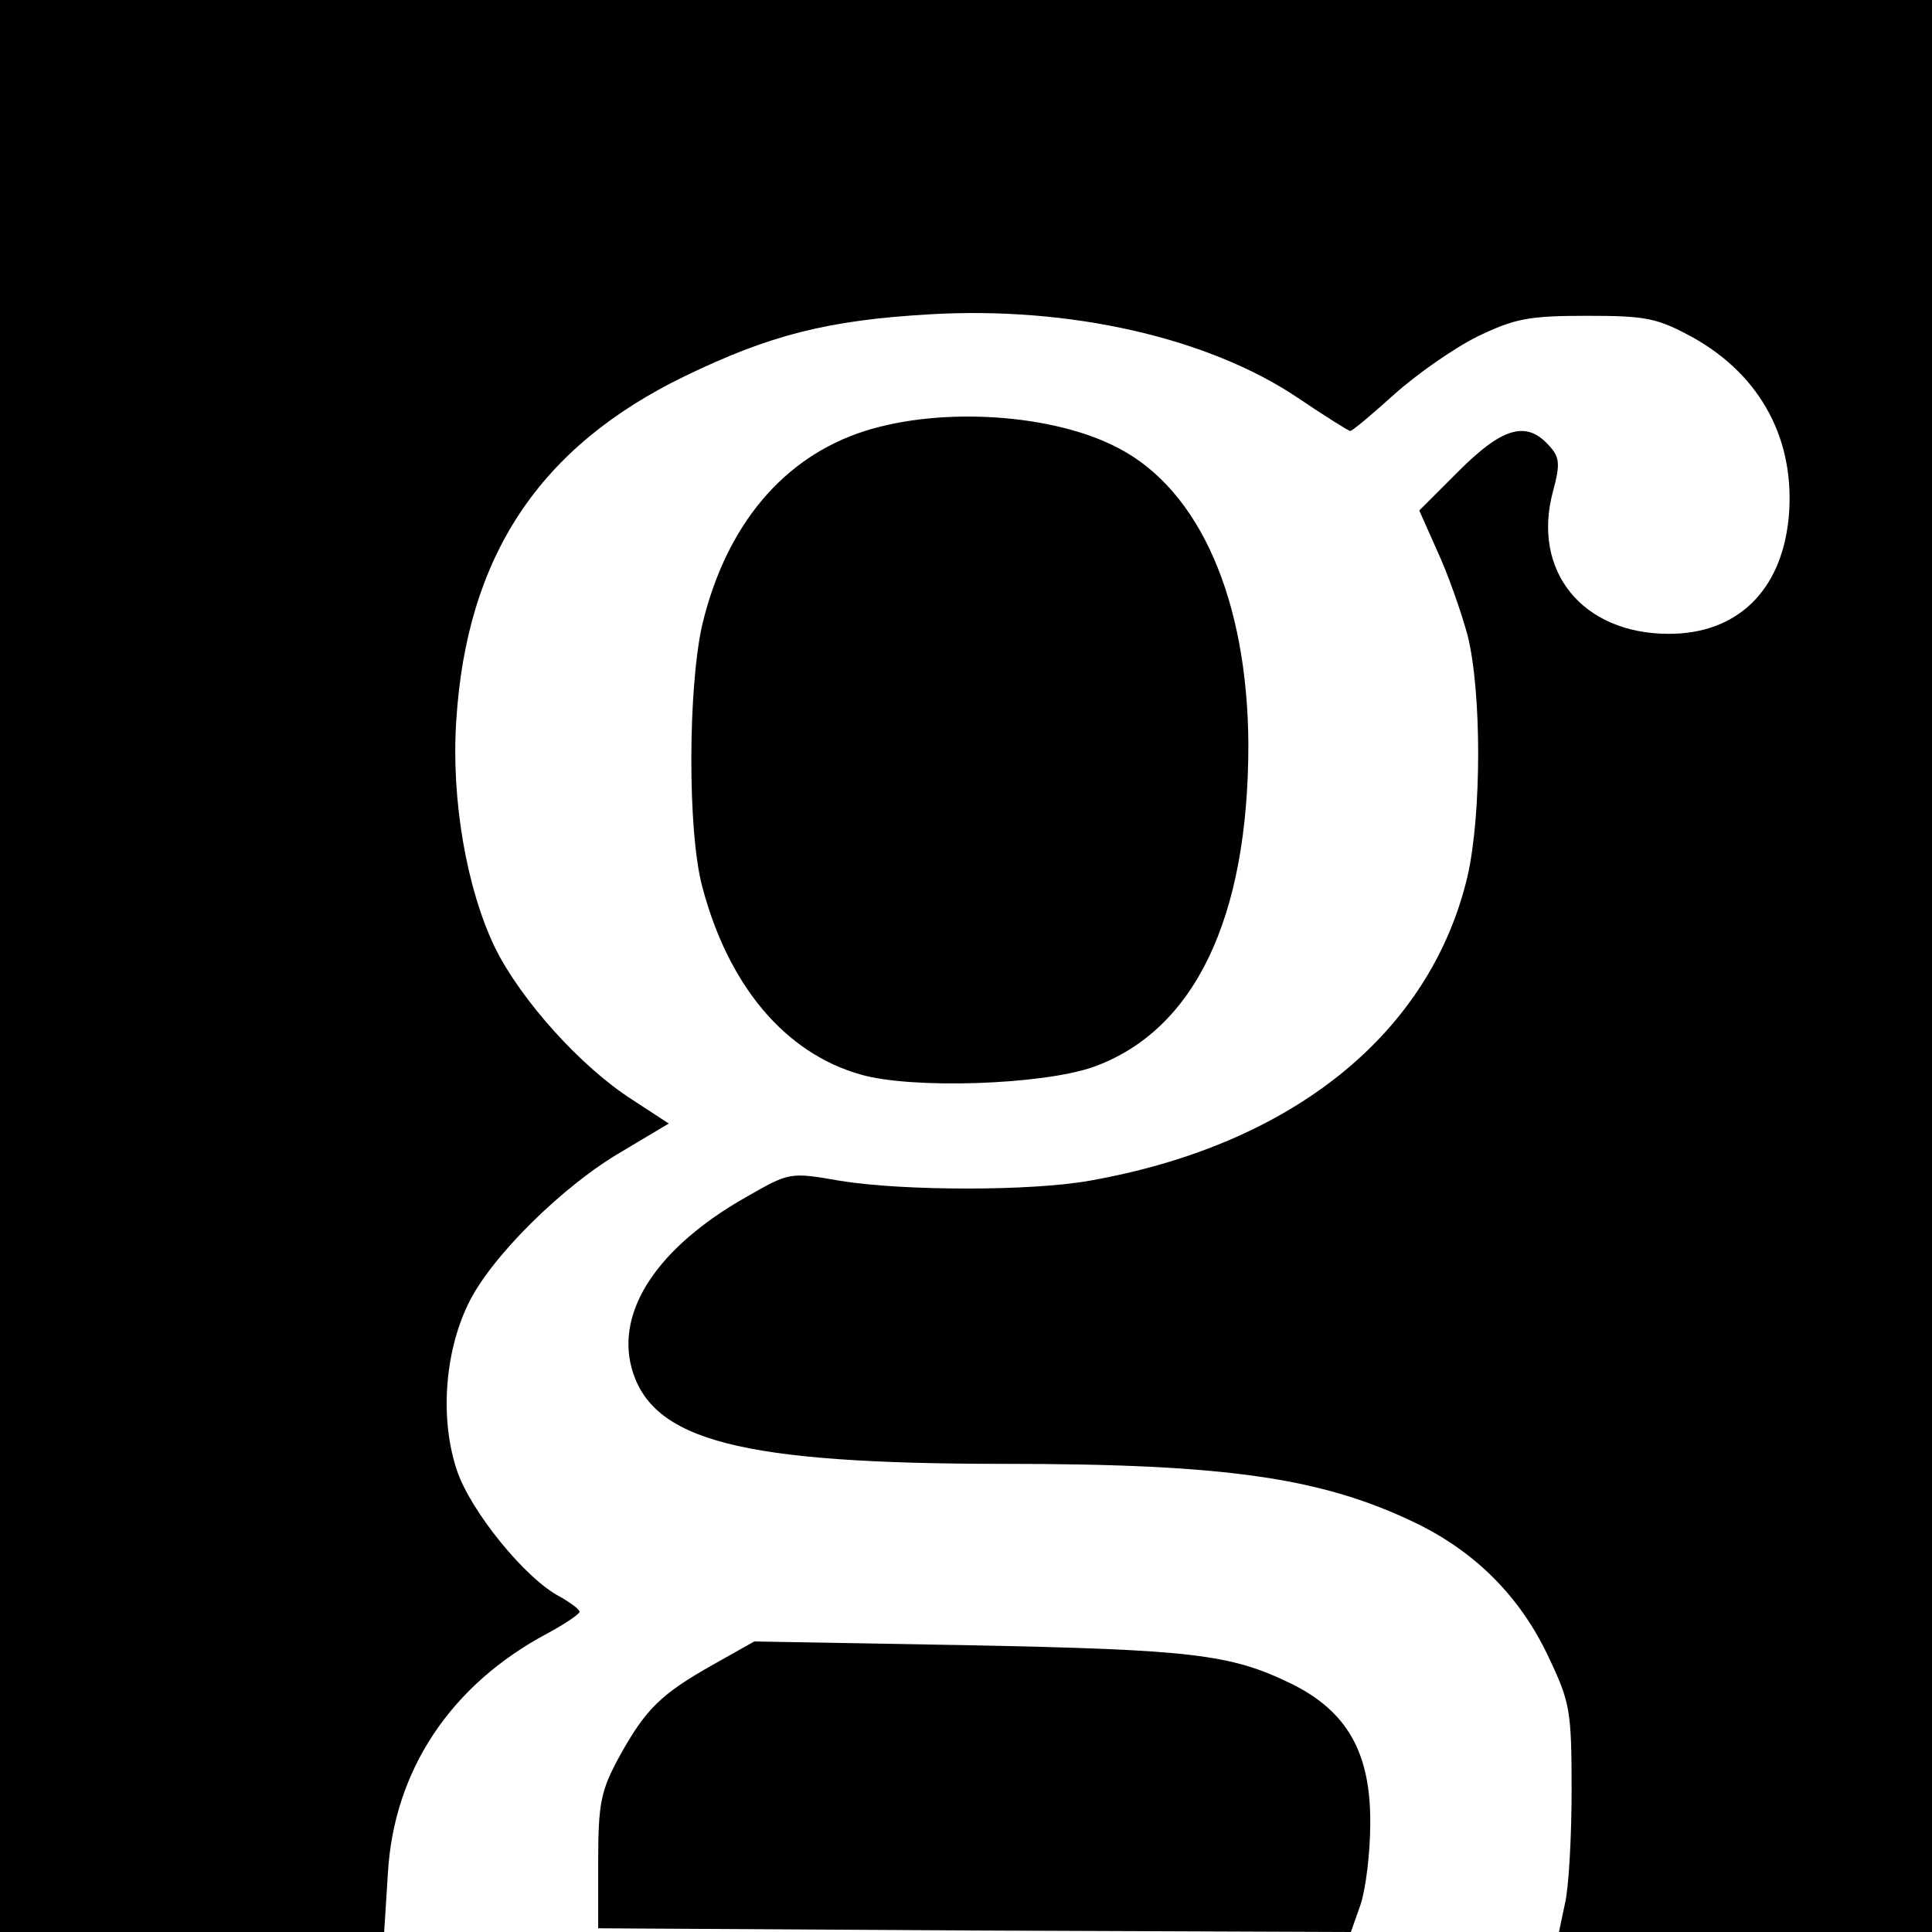 <?xml version="1.0" standalone="no"?>
<!DOCTYPE svg PUBLIC "-//W3C//DTD SVG 20010904//EN"
 "http://www.w3.org/TR/2001/REC-SVG-20010904/DTD/svg10.dtd">
<svg version="1.0" xmlns="http://www.w3.org/2000/svg"
 width="260pt" height="260pt" viewBox="0 0 260 260"
 preserveAspectRatio="xMidYMid meet">
<g transform="translate(0,260) scale(0.1,-0.1)"
fill="#000000" stroke="none">
<path d="M0 1300 l0 -1300 259 0 258 0 5 79 c8 139 85 254 215 323 24 13 43
26 43 29 0 3 -12 12 -26 20 -47 24 -121 116 -139 170 -23 68 -17 158 15 224
30 63 128 160 208 206 l62 37 -49 32 c-69 44 -150 134 -185 205 -38 79 -59
199 -52 305 14 222 112 369 308 464 114 55 191 75 329 83 188 11 374 -31 495
-112 37 -25 69 -45 71 -45 3 0 29 22 59 49 30 27 80 62 112 78 50 24 68 28
147 28 81 0 95 -3 143 -29 93 -52 139 -140 129 -244 -10 -98 -70 -155 -161
-155 -117 0 -185 85 -156 192 10 37 9 46 -6 62 -30 33 -62 24 -121 -35 l-53
-53 24 -54 c14 -30 32 -81 41 -114 19 -76 19 -240 0 -324 -50 -212 -236 -362
-509 -410 -78 -14 -250 -14 -336 0 -68 12 -68 11 -126 -22 -118 -67 -175 -152
-154 -230 27 -98 146 -129 503 -129 299 0 427 -19 553 -80 80 -39 140 -99 178
-180 29 -61 31 -72 31 -180 0 -63 -4 -132 -9 -152 l-8 -38 251 0 251 0 0 1300
0 1300 -1300 0 -1300 0 0 -1300z"/>
<path d="M1164 2020 c-110 -35 -187 -127 -219 -261 -19 -84 -20 -277 0 -352
35 -133 111 -224 213 -253 69 -20 244 -14 313 10 137 49 209 201 209 434 -1
194 -65 342 -175 399 -87 46 -237 56 -341 23z"/>
<path d="M960 360 c-71 -40 -91 -60 -126 -123 -25 -46 -29 -62 -29 -142 l0
-90 507 -3 506 -2 13 37 c7 21 13 70 13 108 1 96 -31 152 -106 189 -82 40
-133 46 -438 52 l-285 5 -55 -31z"/>
</g>
</svg>
